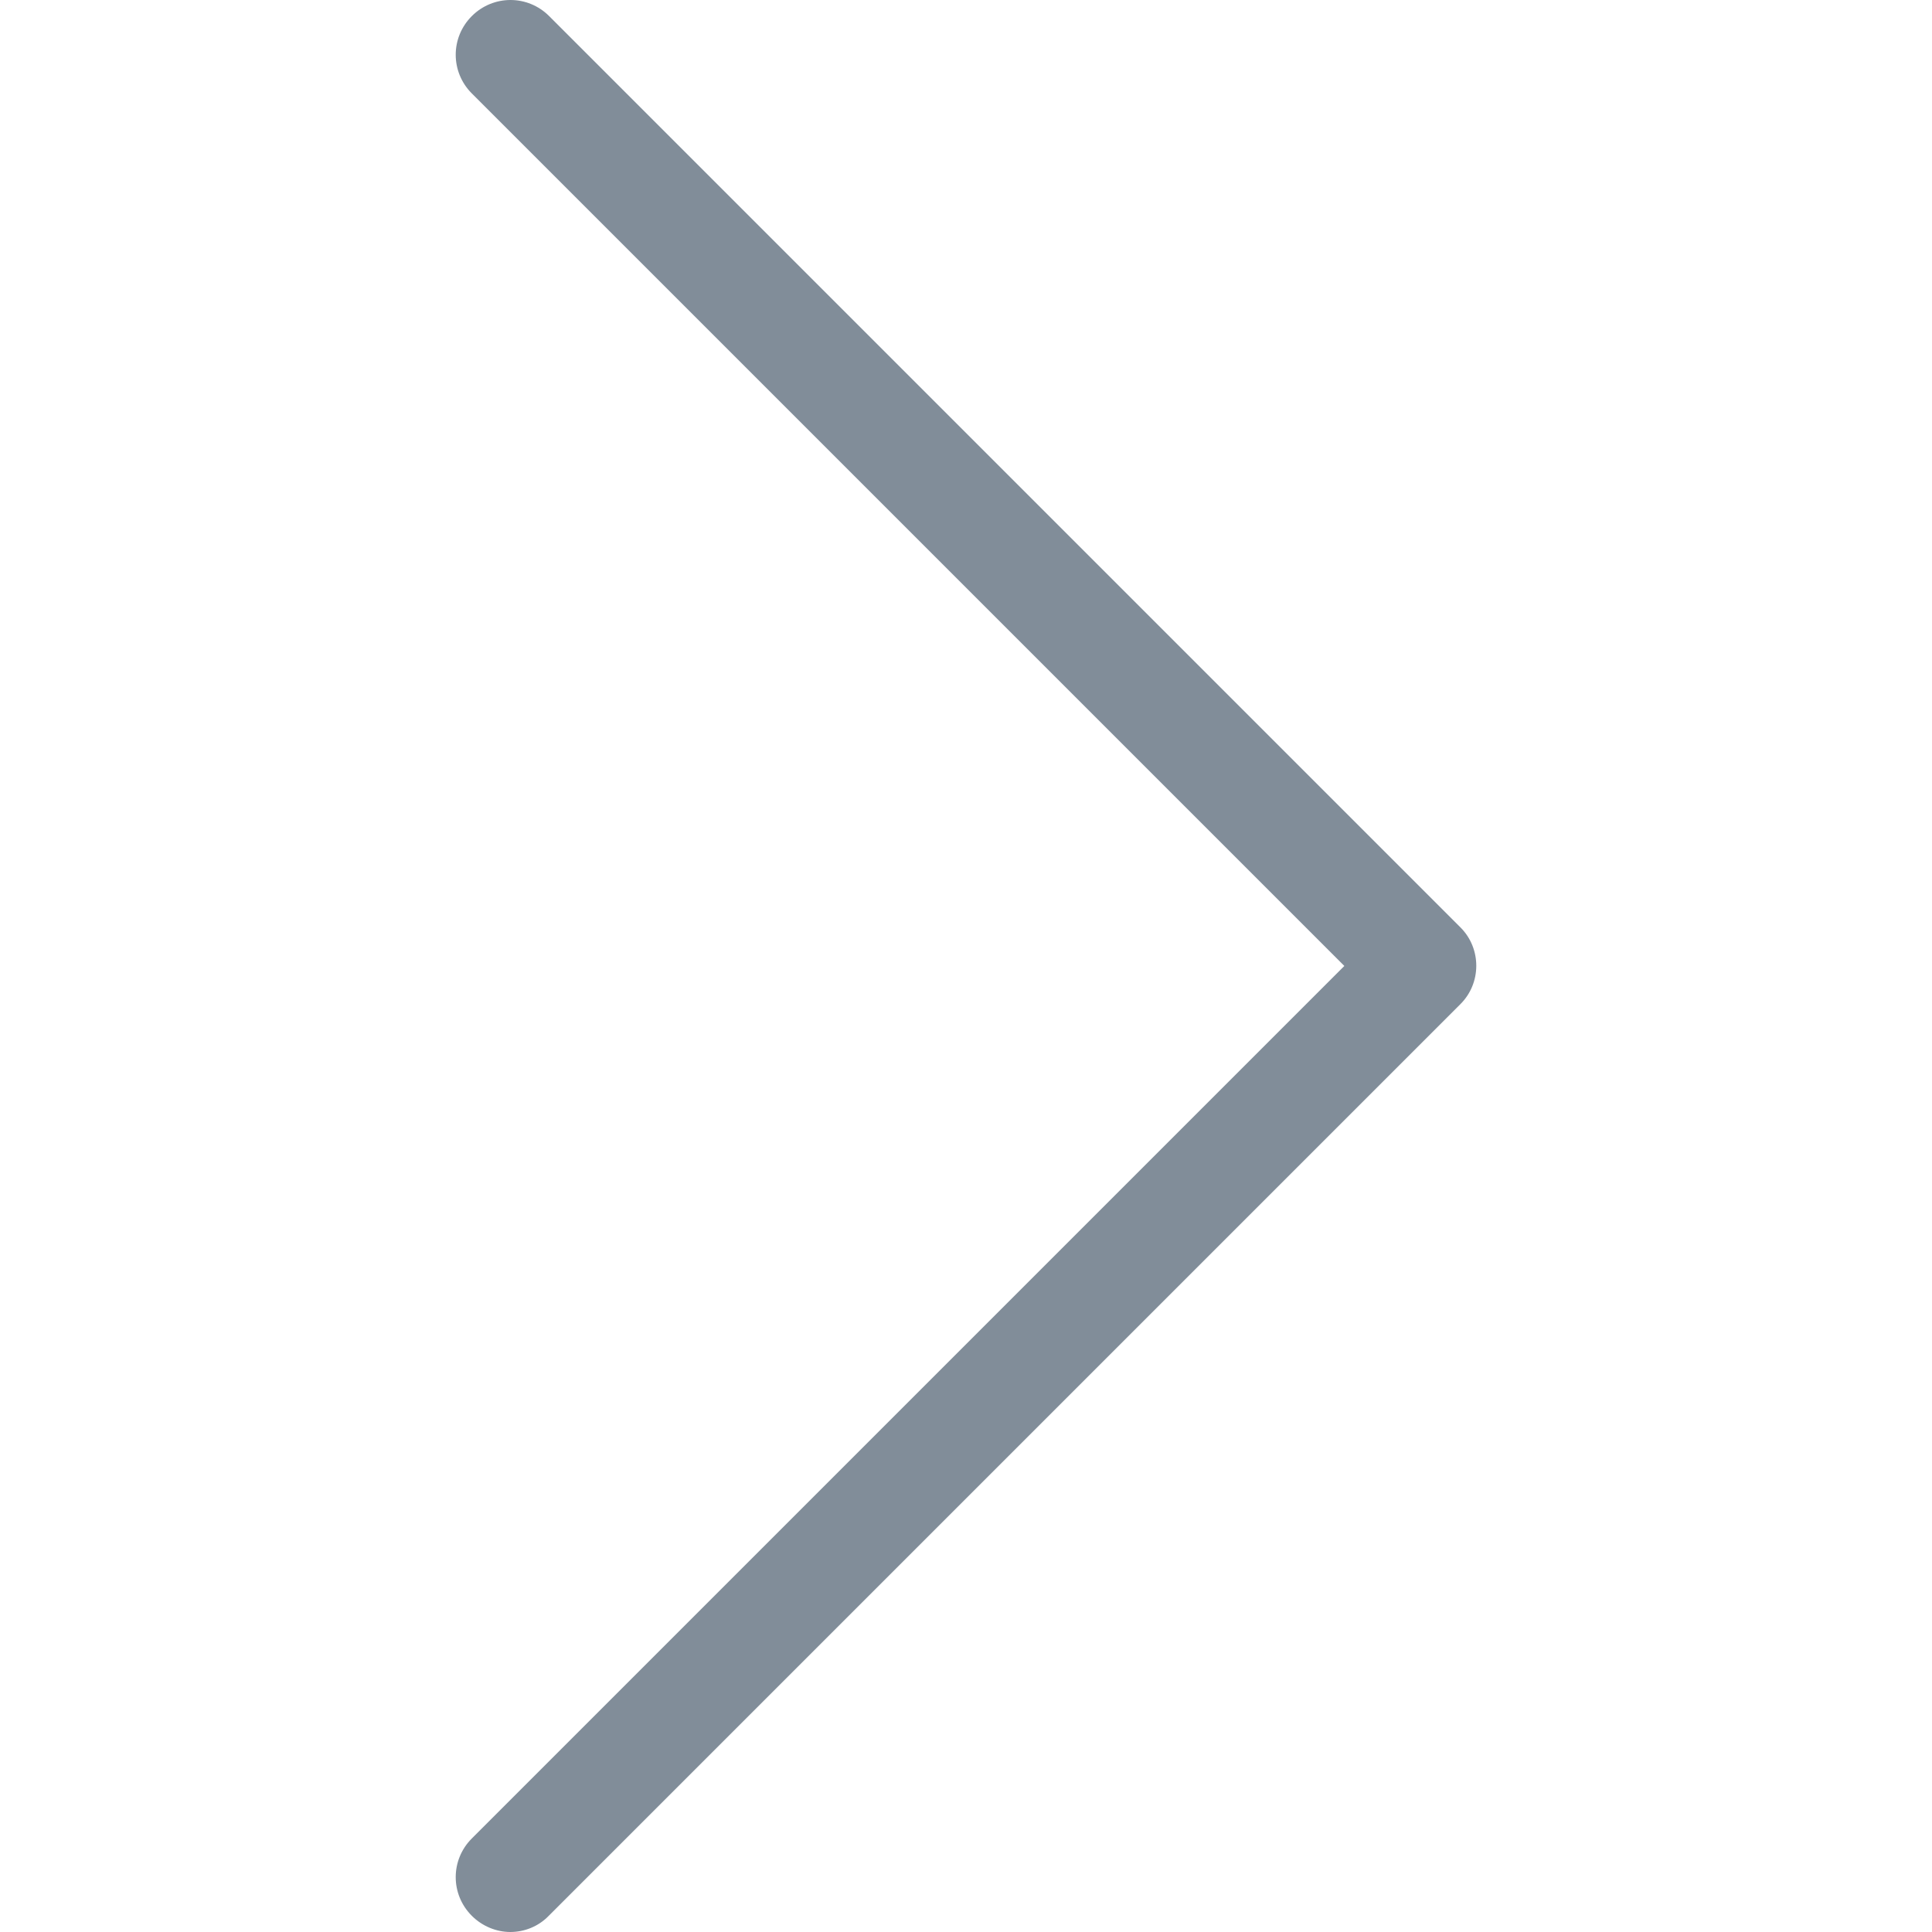 <?xml version="1.0" encoding="iso-8859-1"?>
<svg version="1.1" 
	xmlns="http://www.w3.org/2000/svg" 
	xmlns:xlink="http://www.w3.org/1999/xlink" 
	width="477.175px"
	height="477.175px"
	viewBox="0 0 477.175 477.175">
		
	<defs>
		<g id="breadcrumb-arrow">
			<path d="M360.731,229.075l-225.1-225.1c-5.3-5.3-13.8-5.3-19.1,0s-5.3,13.8,0,19.1l215.5,215.5l-215.5,215.5
				c-5.3,5.3-5.3,13.8,0,19.1c2.6,2.6,6.1,4,9.5,4c3.4,0,6.9-1.3,9.5-4l225.1-225.1C365.931,242.875,365.931,234.275,360.731,229.075z
				"/>
		</g>
	</defs>

    <use x="0" y="0" style="fill: #818d99" xlink:href="#breadcrumb-arrow" />

</svg>
